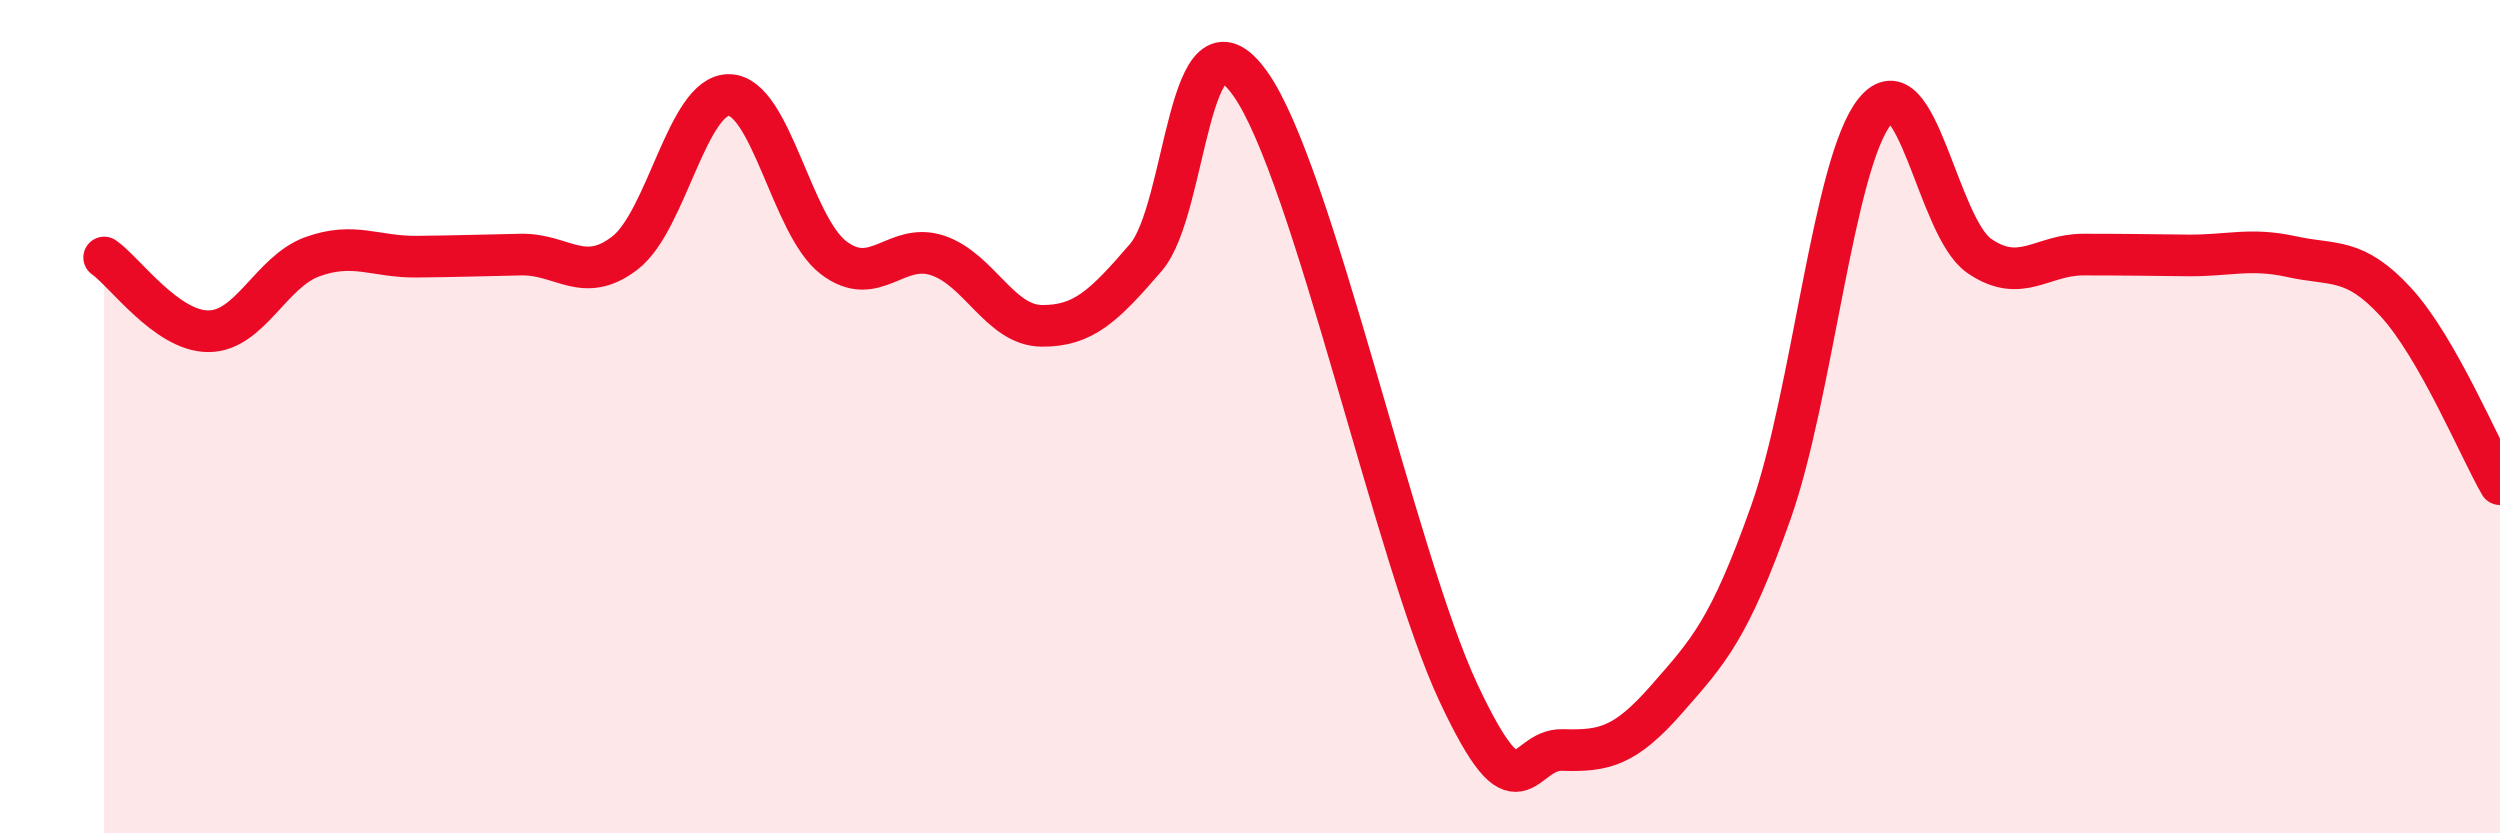
    <svg width="60" height="20" viewBox="0 0 60 20" xmlns="http://www.w3.org/2000/svg">
      <path
        d="M 2.5,6.18 C 3,6.53 4,7.95 5,7.95 C 6,7.95 6.5,6.52 7.5,6.16 C 8.5,5.8 9,6.17 10,6.16 C 11,6.15 11.5,6.13 12.5,6.11 C 13.5,6.09 14,6.84 15,6.07 C 16,5.3 16.5,2.26 17.5,2.28 C 18.5,2.3 19,5.41 20,6.18 C 21,6.95 21.5,5.8 22.5,6.13 C 23.5,6.46 24,7.81 25,7.82 C 26,7.83 26.5,7.34 27.5,6.18 C 28.5,5.02 28.5,-0.09 30,2 C 31.5,4.09 33.5,13.42 35,16.62 C 36.5,19.82 36.5,17.97 37.5,18 C 38.5,18.03 39,17.92 40,16.78 C 41,15.64 41.5,15.12 42.5,12.3 C 43.5,9.48 44,3.9 45,2.67 C 46,1.44 46.5,5.45 47.5,6.14 C 48.5,6.83 49,6.11 50,6.11 C 51,6.11 51.5,6.12 52.5,6.13 C 53.5,6.14 54,5.94 55,6.16 C 56,6.38 56.5,6.16 57.5,7.25 C 58.5,8.34 59.5,10.75 60,11.62L60 20L2.5 20Z"
        fill="#EB0A25"
        opacity="0.1"
        stroke-linecap="round"
        stroke-linejoin="round"
      />
      <path
        d="M 2.5,6.18 C 3,6.53 4,7.95 5,7.95 C 6,7.95 6.5,6.52 7.5,6.16 C 8.5,5.8 9,6.17 10,6.16 C 11,6.15 11.5,6.13 12.5,6.11 C 13.5,6.09 14,6.84 15,6.07 C 16,5.3 16.5,2.26 17.5,2.28 C 18.5,2.3 19,5.41 20,6.18 C 21,6.95 21.5,5.8 22.5,6.13 C 23.5,6.46 24,7.81 25,7.82 C 26,7.83 26.5,7.34 27.5,6.18 C 28.5,5.02 28.5,-0.09 30,2 C 31.5,4.09 33.5,13.42 35,16.62 C 36.5,19.82 36.5,17.97 37.5,18 C 38.5,18.03 39,17.92 40,16.78 C 41,15.64 41.5,15.12 42.5,12.3 C 43.5,9.48 44,3.9 45,2.67 C 46,1.44 46.5,5.45 47.5,6.14 C 48.5,6.83 49,6.11 50,6.11 C 51,6.11 51.5,6.12 52.5,6.13 C 53.5,6.14 54,5.94 55,6.16 C 56,6.38 56.5,6.16 57.5,7.25 C 58.5,8.34 59.5,10.75 60,11.62"
        stroke="#EB0A25"
        stroke-width="1"
        fill="none"
        stroke-linecap="round"
        stroke-linejoin="round"
      />
    </svg>
  